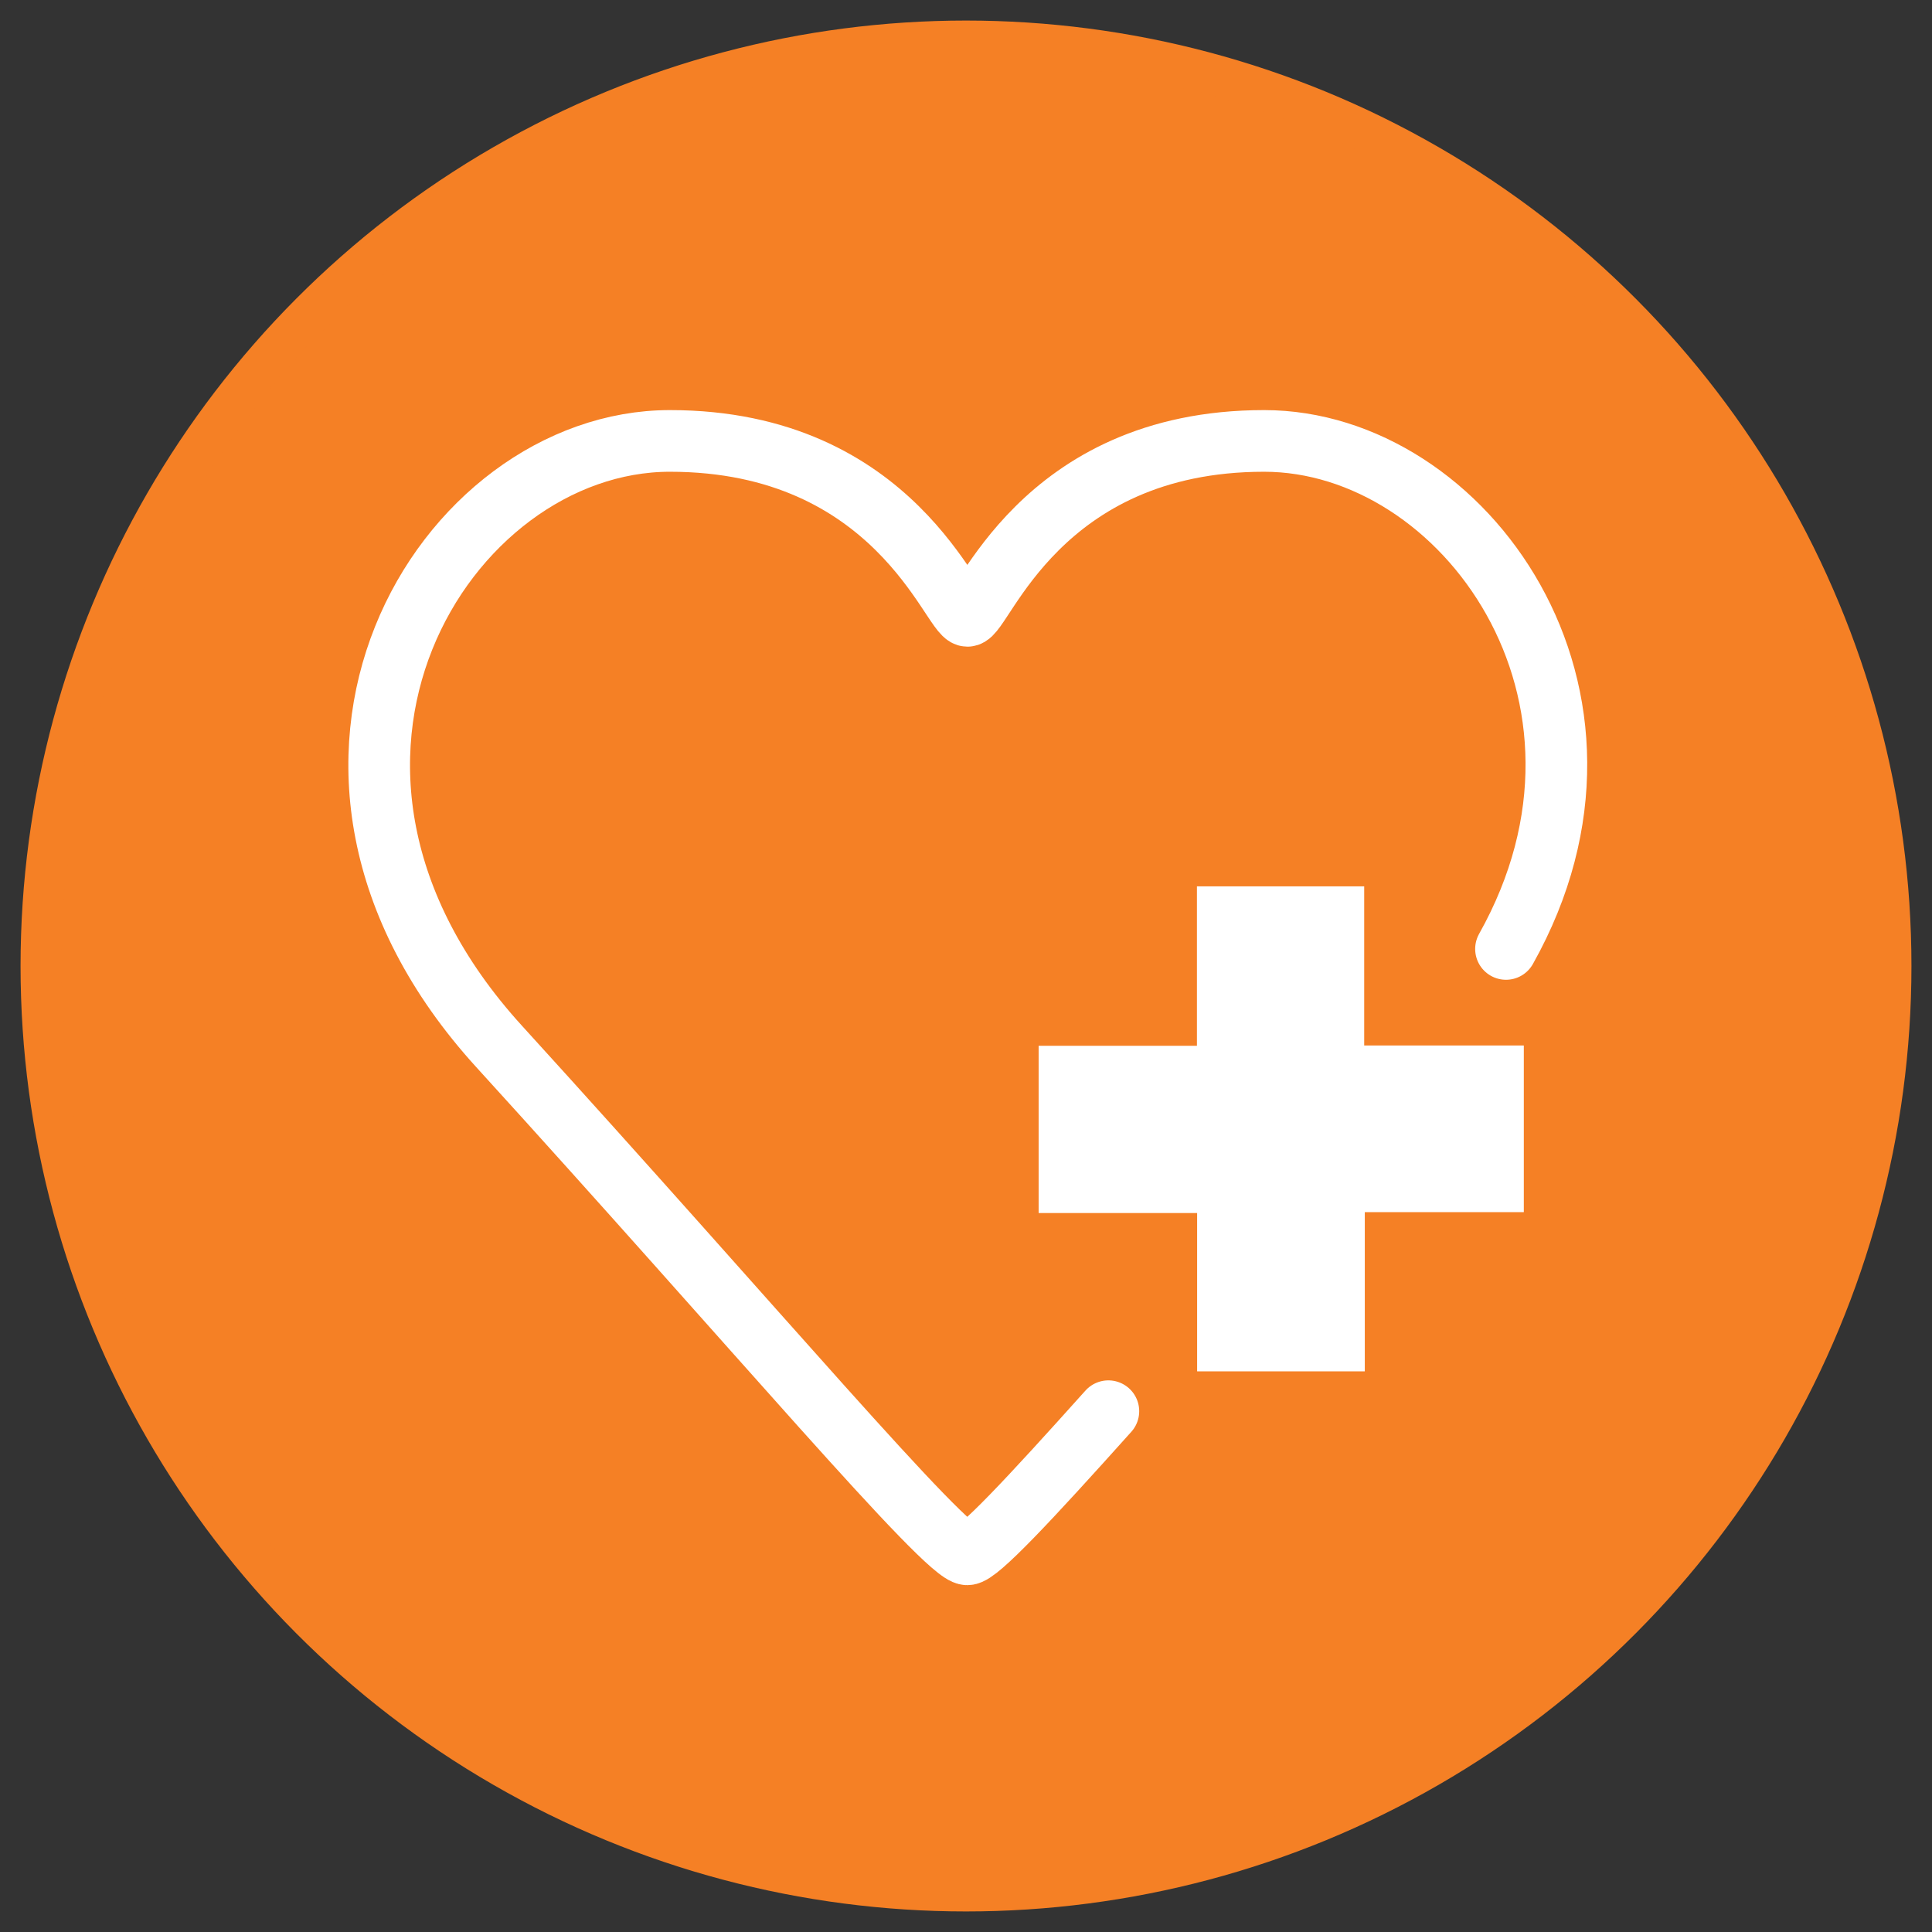 <?xml version="1.0" encoding="utf-8"?><!-- Generator: Adobe Illustrator 24.0.1, SVG Export Plug-In . SVG Version: 6.00 Build 0)  --><svg xmlns="http://www.w3.org/2000/svg" xmlns:xlink="http://www.w3.org/1999/xlink" version="1.1" id="Layer_15e9dcaf94df6e" x="0px" y="0px" viewBox="0 0 94 94" enable-background="new 0 0 94 94" xml:space="preserve" aria-hidden="true" width="94px" height="94px"><rect x="0" y="0" width="94" height="94" fill="#333333" stroke="none"/><defs><linearGradient class="cerosgradient" data-cerosgradient="true" id="CerosGradient_id93086df59" gradientUnits="userSpaceOnUse" x1="50%" y1="100%" x2="50%" y2="0%"><stop offset="0%" stop-color="#d1d1d1"/><stop offset="100%" stop-color="#d1d1d1"/></linearGradient><linearGradient/></defs>
<circle fill="#F58025" stroke="#F58025" stroke-width="2" stroke-miterlimit="10" cx="47" cy="47" r="45"/>
<g>
	<polygon fill="#FFFFFF" points="58.245,66.722 58.245,59.019 50.534,59.019 50.534,50.882 58.236,50.882 58.236,43.125    66.374,43.125 66.374,50.867 74.14,50.867 74.14,58.976 66.403,58.976 66.403,66.722  "/>
</g>
<path fill="none" stroke="#FFFFFF" stroke-width="3" stroke-linecap="round" stroke-miterlimit="10" d="M53.927,68.661  c-3.867,4.316-6.347,6.964-6.863,6.964c-1.051,0-10.295-11.001-22.782-24.713s-2.659-29.459,8.311-29.459s13.723,8.51,14.477,8.51  s3.463-8.51,14.434-8.51c9.72,0,18.698,12.362,11.769,24.717"/>
</svg>